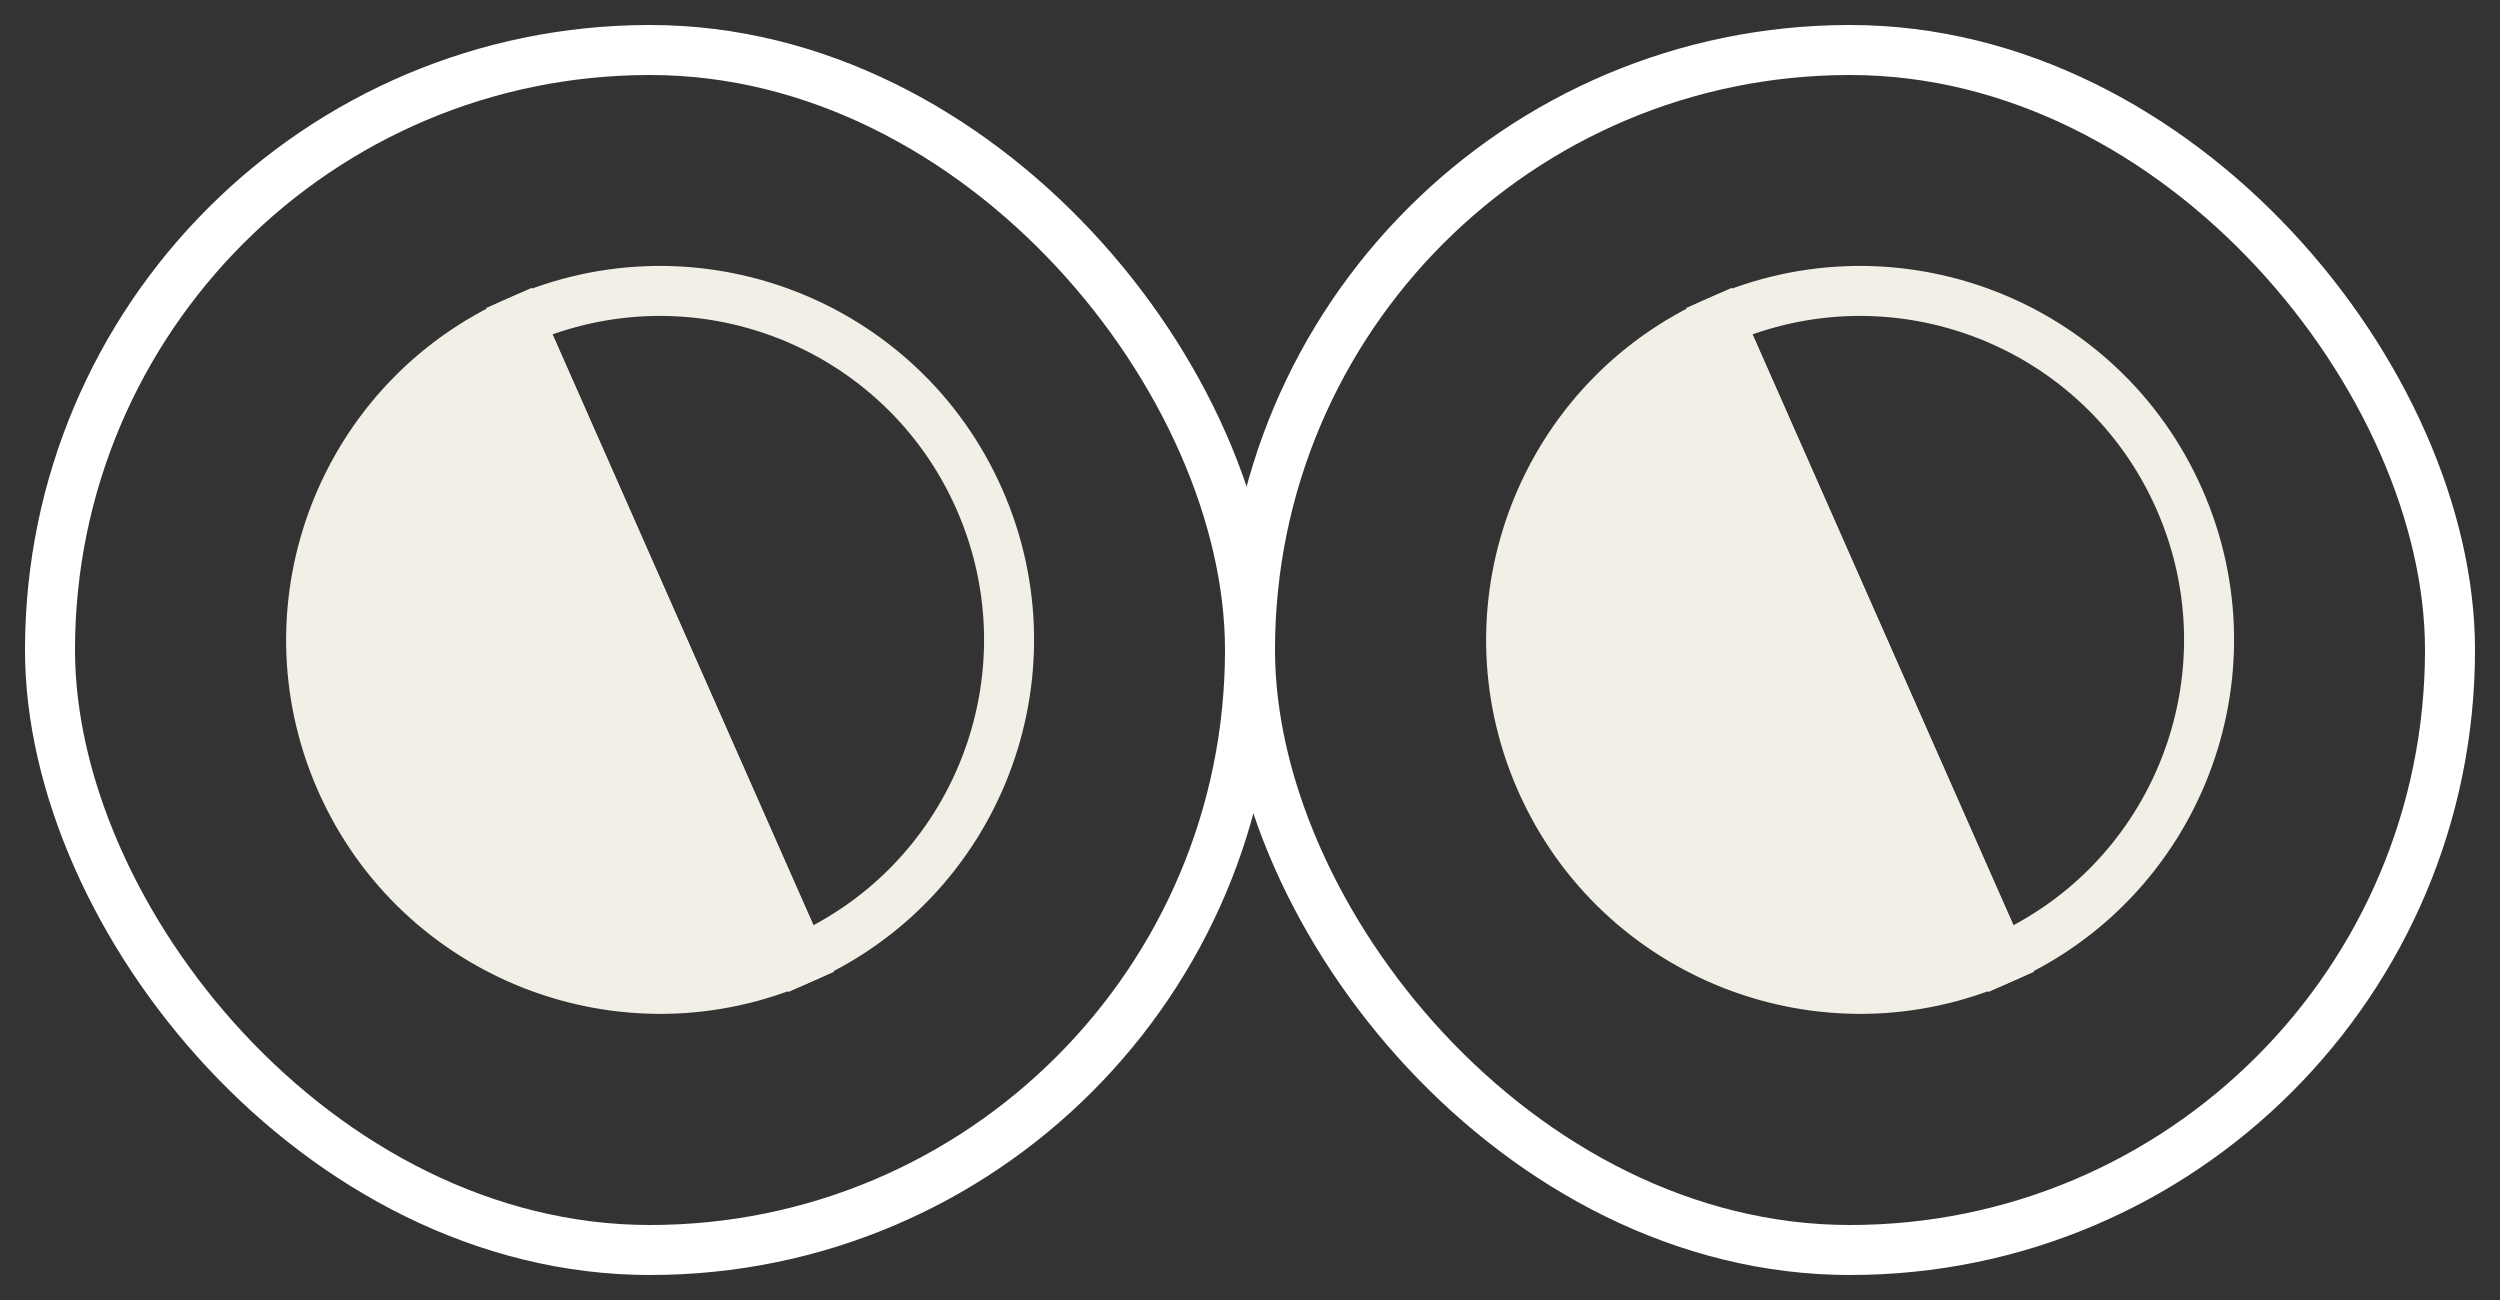 <svg width="50" height="26" viewBox="0 0 50 26" fill="none" xmlns="http://www.w3.org/2000/svg">
<rect x="0" y="0" width="50" height="26" fill="#333333" stroke="none"/>
<rect x="25" y="1" width="24" height="24" rx="12" stroke="white"/>
<path d="M30.819 15.617C29.262 12.091 30.858 7.972 34.383 6.415C37.202 12.798 37.202 12.798 40.02 19.181C36.495 20.738 32.375 19.142 30.819 15.617Z" fill="#F2EFE7" stroke="#F2EFE7"/>
<path d="M43.585 9.979C42.028 6.454 37.909 4.858 34.383 6.415C37.202 12.798 37.202 12.798 40.021 19.181C43.546 17.624 45.142 13.505 43.585 9.979Z" stroke="#F2EFE7"/>
<rect x="1" y="1" width="24" height="24" rx="12" stroke="white"/>
<path d="M6.819 15.617C5.262 12.091 6.858 7.972 10.383 6.415C13.202 12.798 13.202 12.798 16.02 19.181C12.495 20.738 8.375 19.142 6.819 15.617Z" fill="#F2EFE7" stroke="#F2EFE7"/>
<path d="M19.585 9.979C18.028 6.454 13.909 4.858 10.383 6.415C13.202 12.798 13.202 12.798 16.021 19.181C19.546 17.624 21.142 13.505 19.585 9.979Z" stroke="#F2EFE7"/>
</svg>
